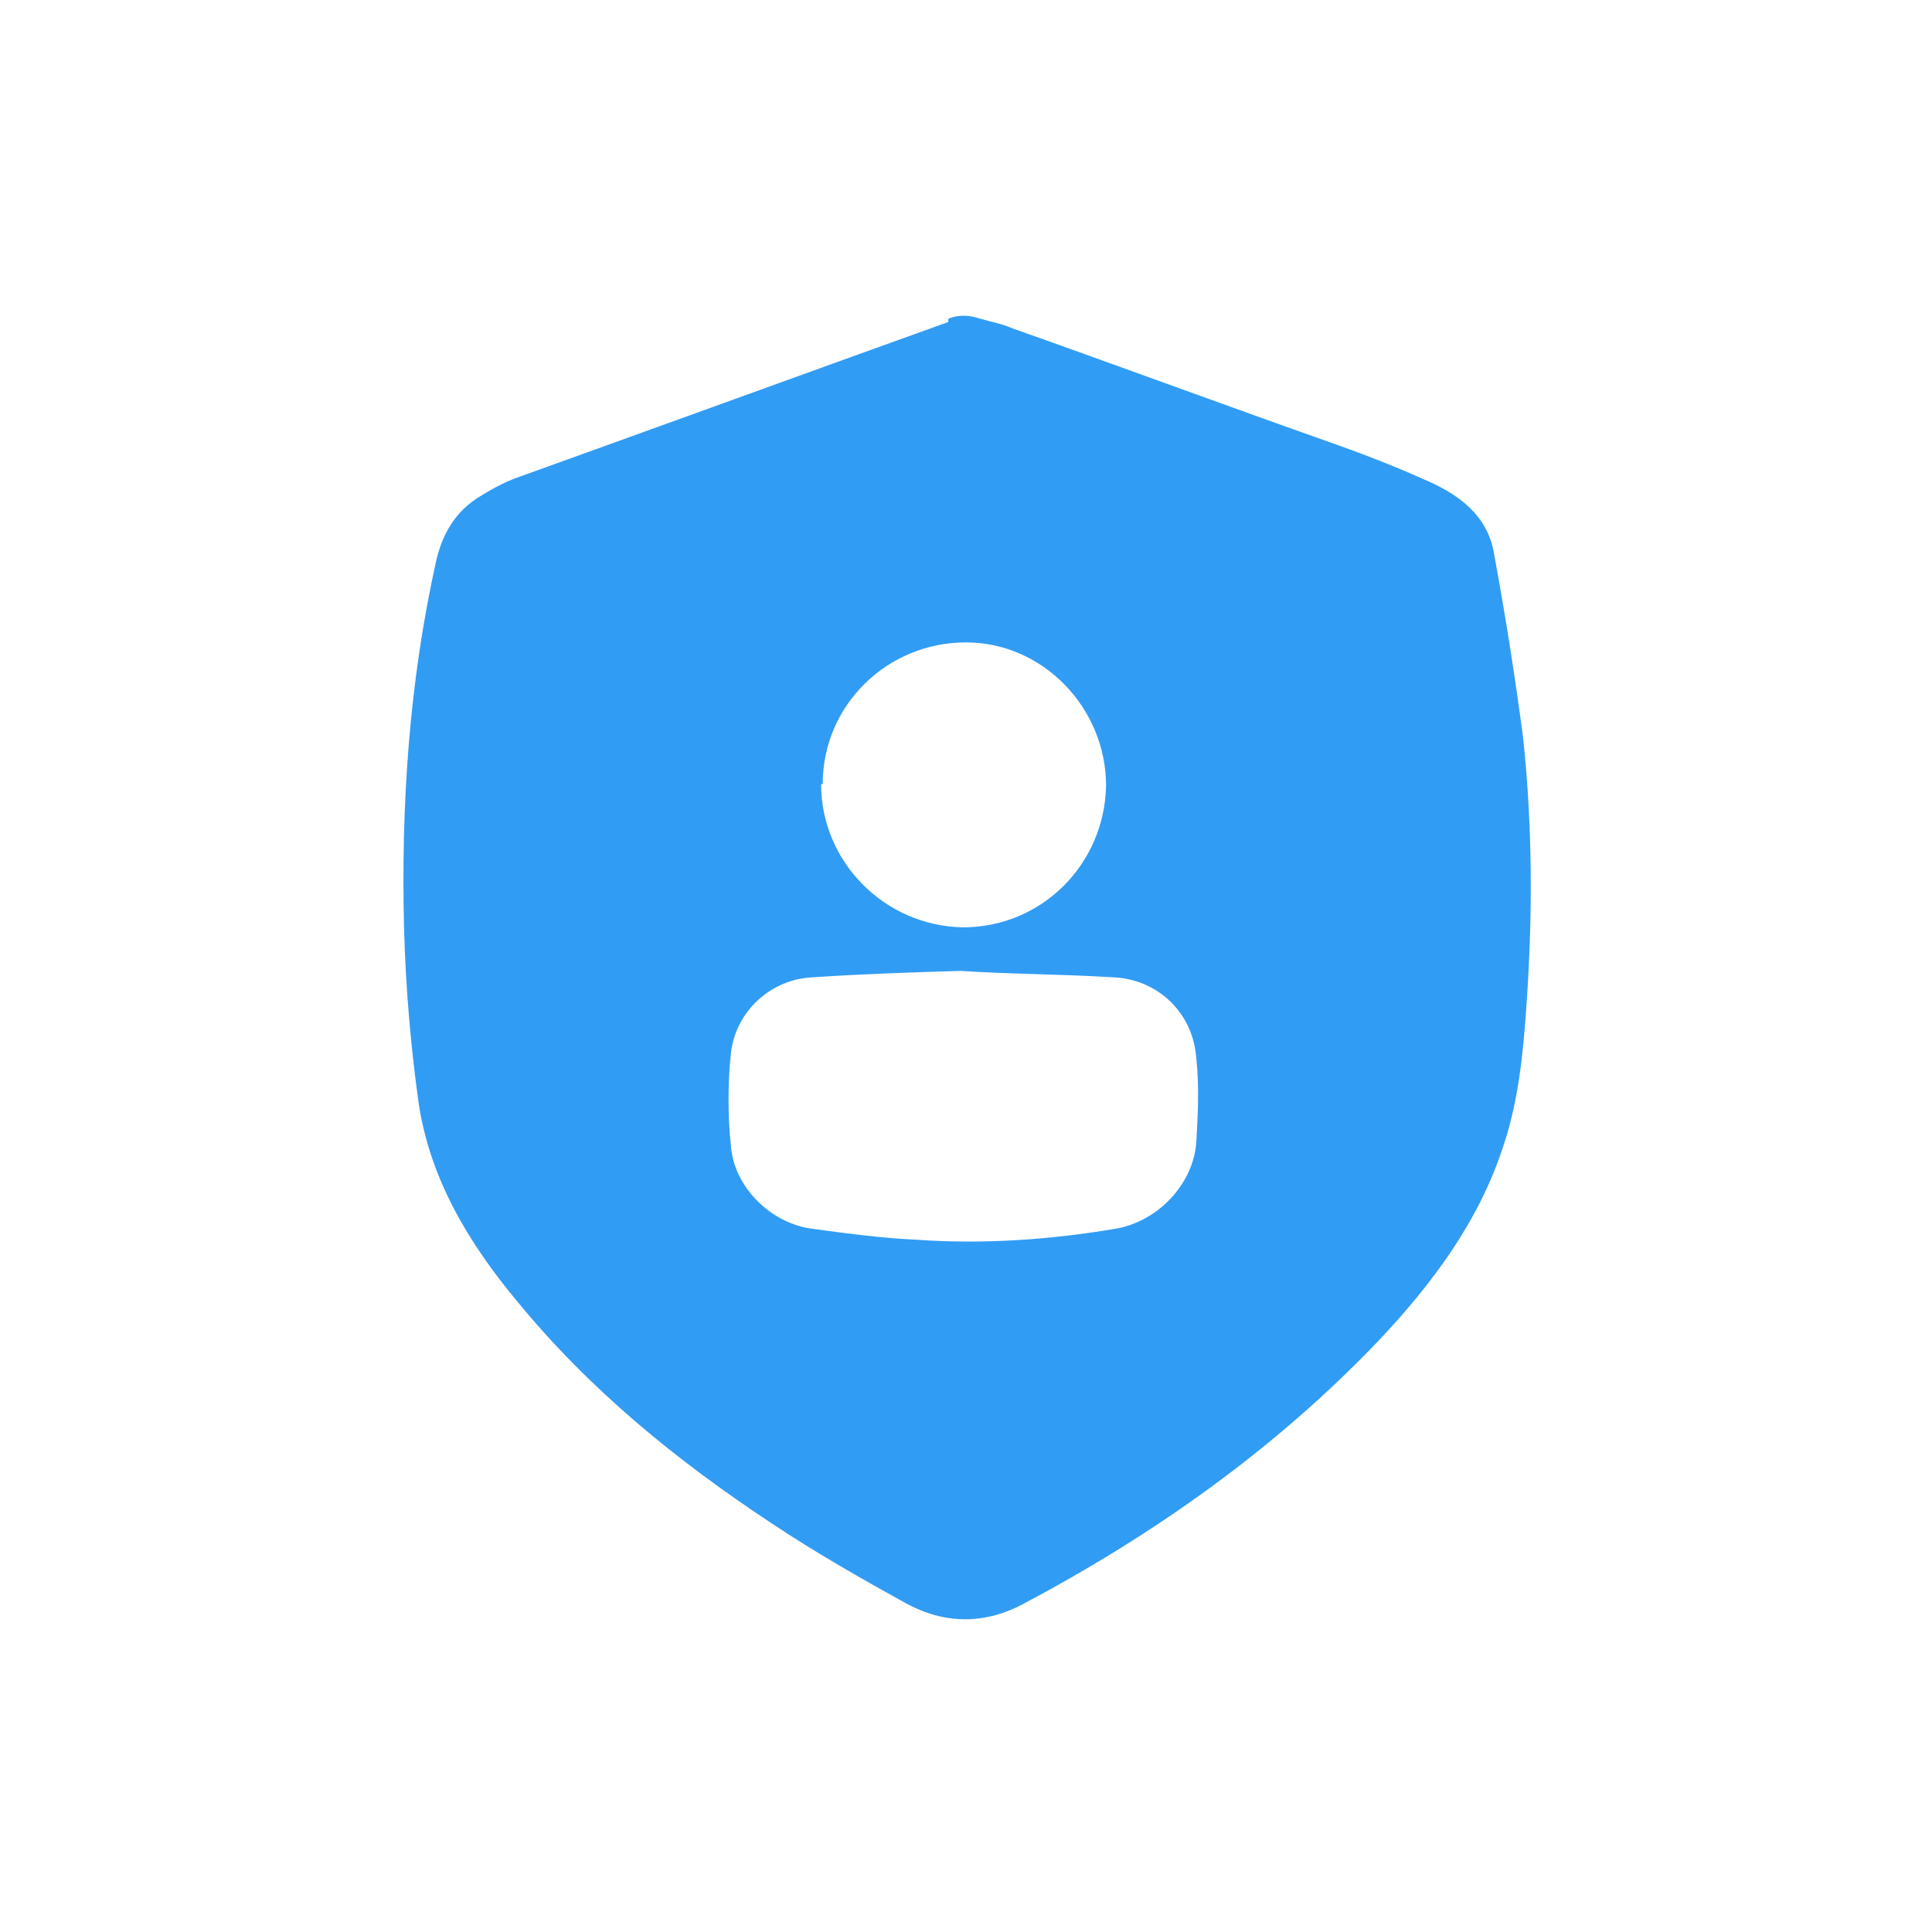 <?xml version="1.0" encoding="UTF-8"?> <svg xmlns="http://www.w3.org/2000/svg" id="Layer_1" data-name="Layer 1" version="1.1" viewBox="0 0 120 120"><defs><style> .cls-1 { fill: none; } .cls-1, .cls-2 { stroke-width: 0px; } .cls-2 { fill: #319cf4; } </style></defs><path class="cls-2" d="M58.9,19.8c.7-.3,1.4-.2,2,0,.7.2,1.3.3,2,.6,6.5,2.3,13,4.7,19.5,7,2,.7,4.1,1.5,6.1,2.4,2.1.9,3.9,2.2,4.3,4.6.7,3.8,1.3,7.6,1.8,11.4.6,5.6.6,11.2.2,16.8-.2,2.9-.5,5.8-1.4,8.5-1.5,4.7-4.4,8.6-7.8,12.2-6.4,6.7-13.9,12-22,16.3-2.4,1.3-4.9,1.3-7.3,0-2.9-1.6-5.7-3.2-8.4-5-5.9-3.9-11.3-8.3-15.8-13.8-3-3.6-5.4-7.6-6.1-12.3-.5-3.6-.8-7.2-.9-10.7-.2-7.7.3-15.4,2-23,.4-1.7,1.2-3,2.6-3.9.8-.5,1.7-1,2.6-1.3,8.9-3.2,17.7-6.4,26.6-9.6h0ZM59.8,60.3c-3.4.1-6.3.2-9.3.4-2.6.1-4.8,2.1-5.1,4.7-.2,1.9-.2,3.9,0,5.8.2,2.5,2.4,4.7,4.9,5.1,2.2.3,4.4.6,6.6.7,4.2.3,8.4,0,12.5-.7,2.6-.5,4.7-2.8,4.9-5.3.1-1.7.2-3.5,0-5.3-.2-2.8-2.4-4.9-5.2-5-3.3-.2-6.6-.2-9.5-.4h0ZM51,48.7c0,4.8,3.9,8.8,8.8,8.9,4.9,0,8.8-3.9,8.9-8.8,0-4.8-3.9-8.9-8.7-8.9-4.9,0-8.9,3.9-8.9,8.8h0Z"></path><rect class="cls-1" width="120" height="120"></rect></svg> 